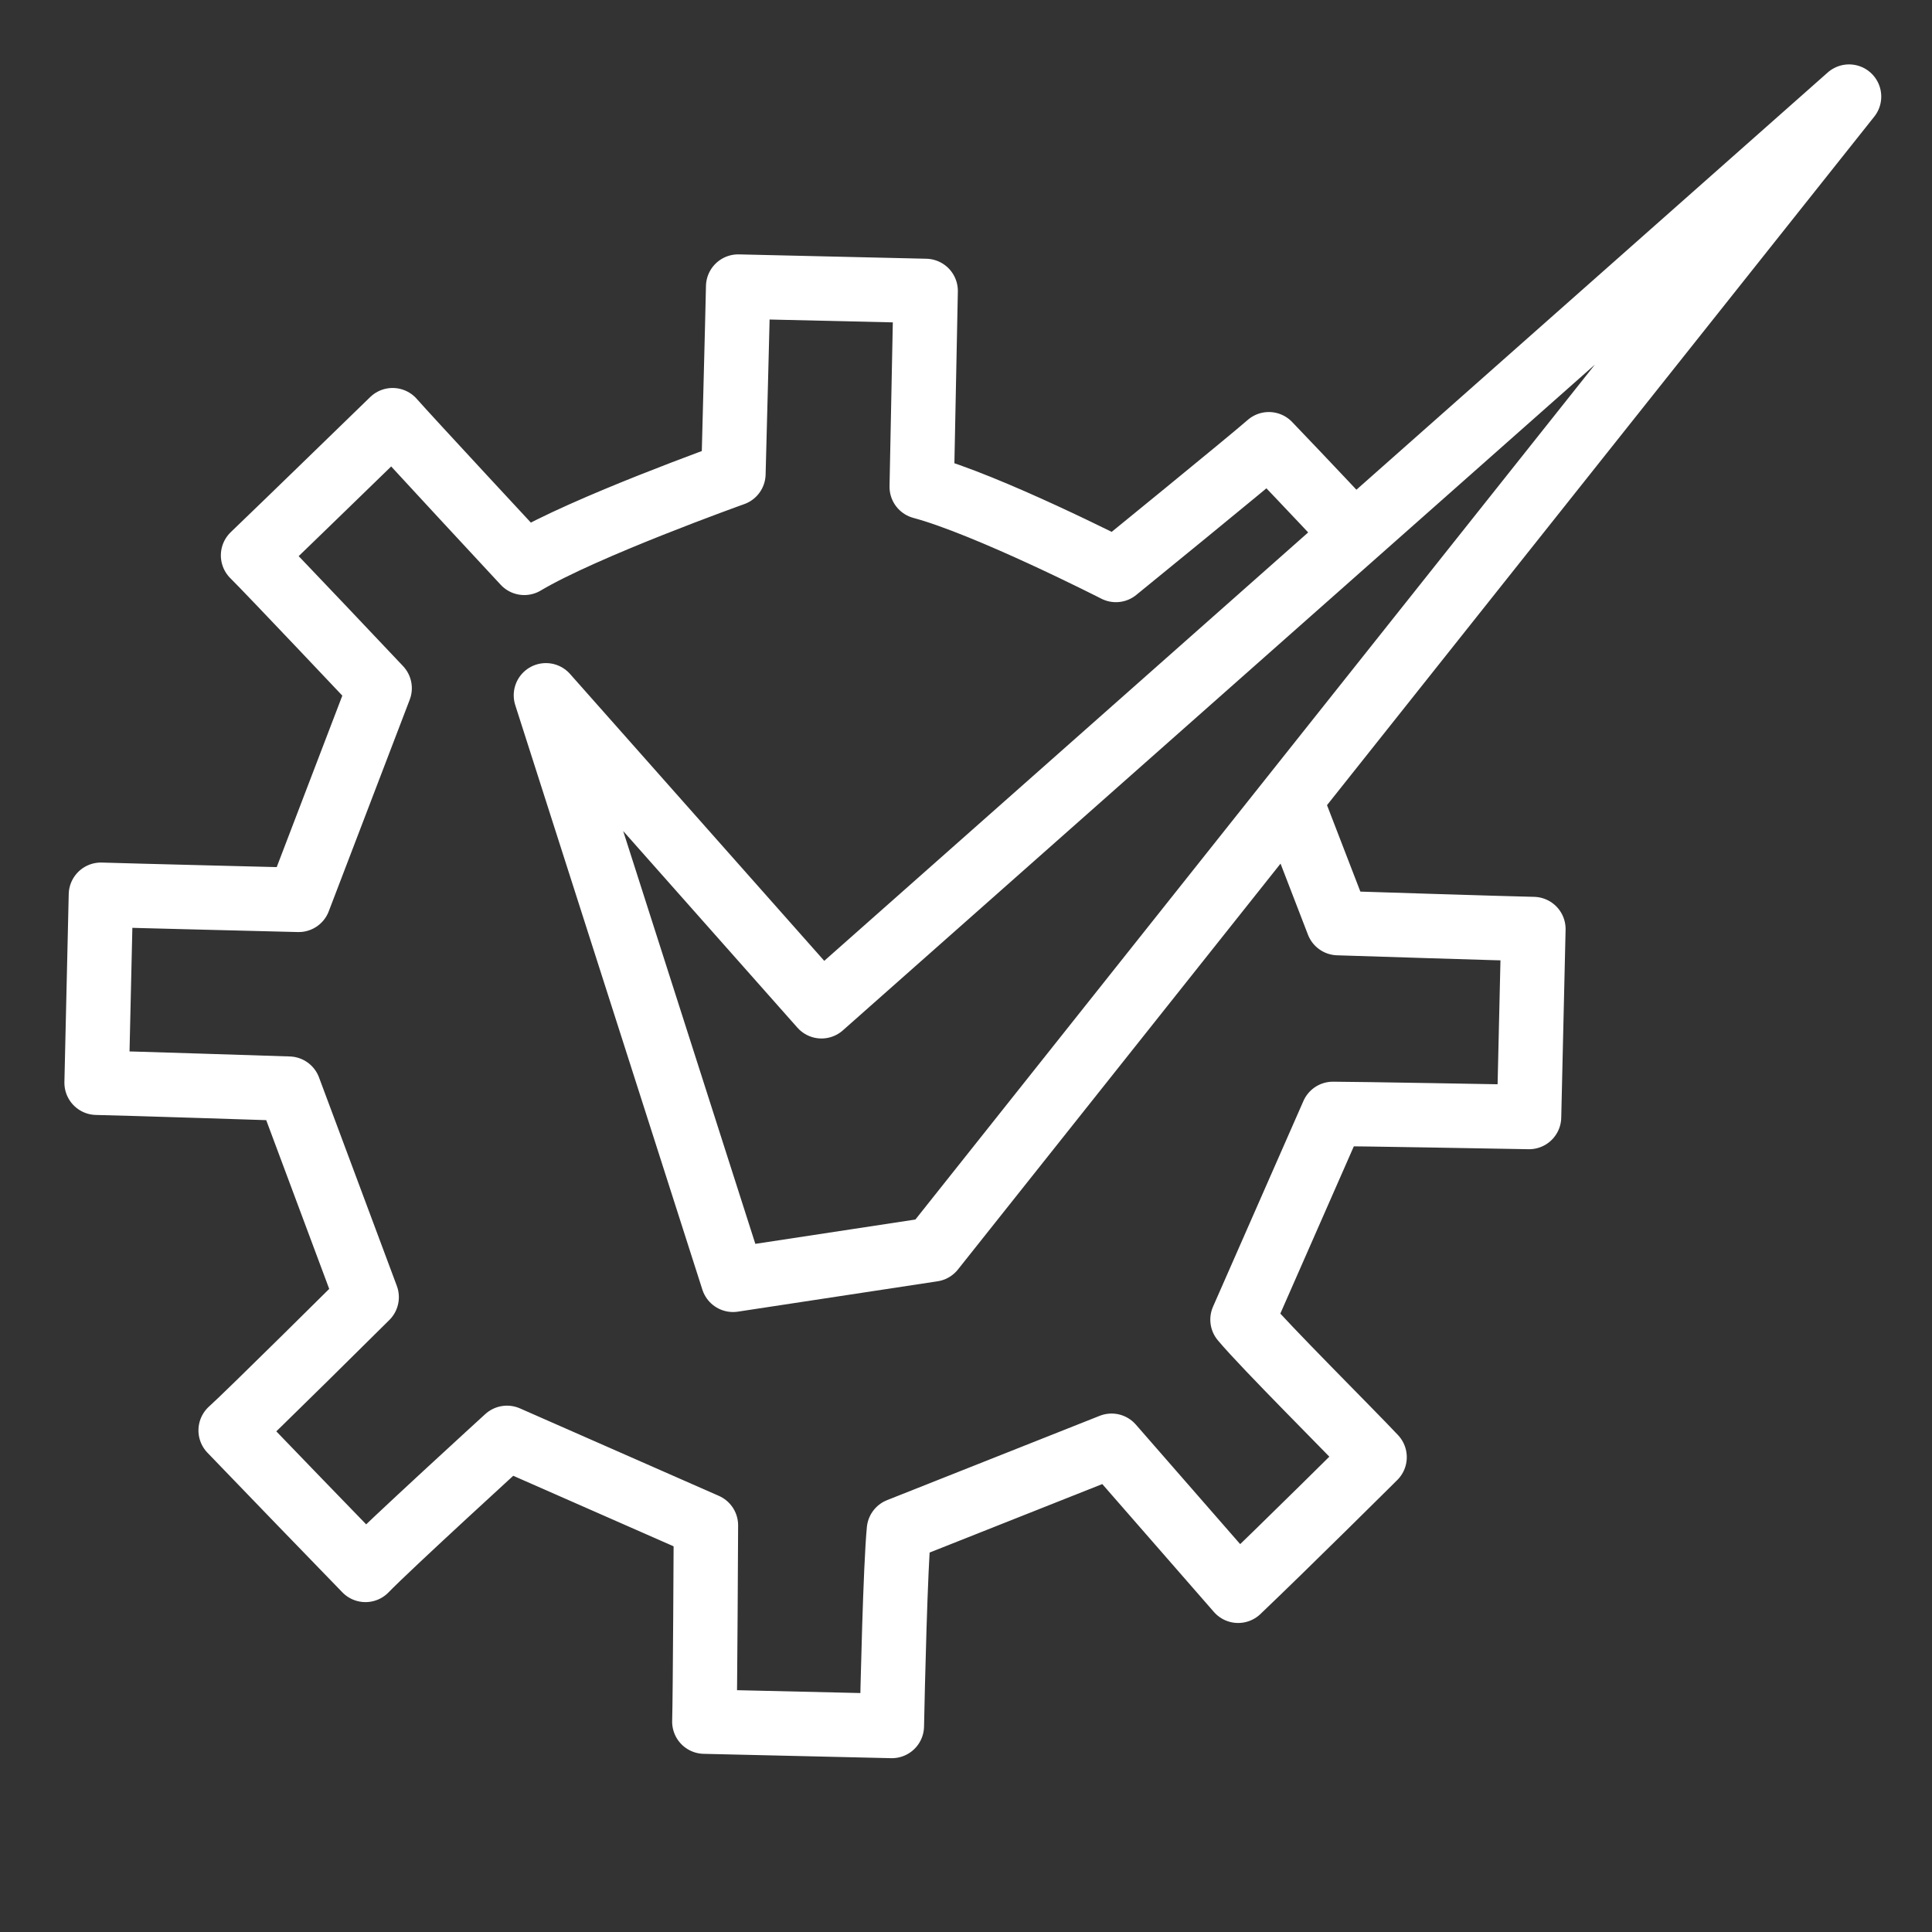 <svg width="60" height="60" viewBox="0 0 60 60" fill="none" xmlns="http://www.w3.org/2000/svg">
<rect x="0" y="0" width="60" height="60" fill="#333333" stroke="none"/>
<path d="M41.15 15.632C40.564 15.008 39.978 14.396 39.405 13.796C38.867 14.273 34.656 17.701 34.656 17.701C34.656 17.701 30.676 15.669 28.625 15.118C28.625 15.118 28.735 9.708 28.747 9.035L22.924 8.9C22.911 9.647 22.777 14.714 22.777 14.714C22.777 14.714 18.15 16.366 16.282 17.48C16.282 17.48 12.62 13.539 12.193 13.049C10.703 14.494 9.324 15.84 7.859 17.248C8.311 17.689 11.79 21.373 11.79 21.373L9.275 27.946C9.275 27.946 3.83 27.811 3.134 27.787L3 33.626C3.72 33.638 8.97 33.809 8.97 33.809L11.387 40.284C11.387 40.284 7.688 43.956 7.163 44.422C8.591 45.903 9.922 47.286 11.35 48.755C12.071 48.008 15.745 44.654 15.745 44.654L21.923 47.371C21.923 47.371 21.898 52.794 21.874 53.467L27.697 53.602C27.721 52.402 27.807 48.669 27.917 47.518L34.521 44.899C34.521 44.899 38.025 48.914 38.452 49.403C39.93 47.996 42.689 45.254 42.689 45.254C41.932 44.446 39.295 41.827 38.587 40.982L41.395 34.593C42.066 34.593 46.839 34.678 47.486 34.69L47.621 28.852C46.913 28.84 41.553 28.668 41.553 28.668L40.467 25.853" stroke="white" stroke-width="2" stroke-linecap="square" stroke-linejoin="round"/>
<path d="M57.424 3L25.512 31.251L16.954 21.593L22.765 39.746L28.967 38.803L57.424 3Z" stroke="white" stroke-width="2" stroke-linecap="square" stroke-linejoin="round"/>
</svg>
